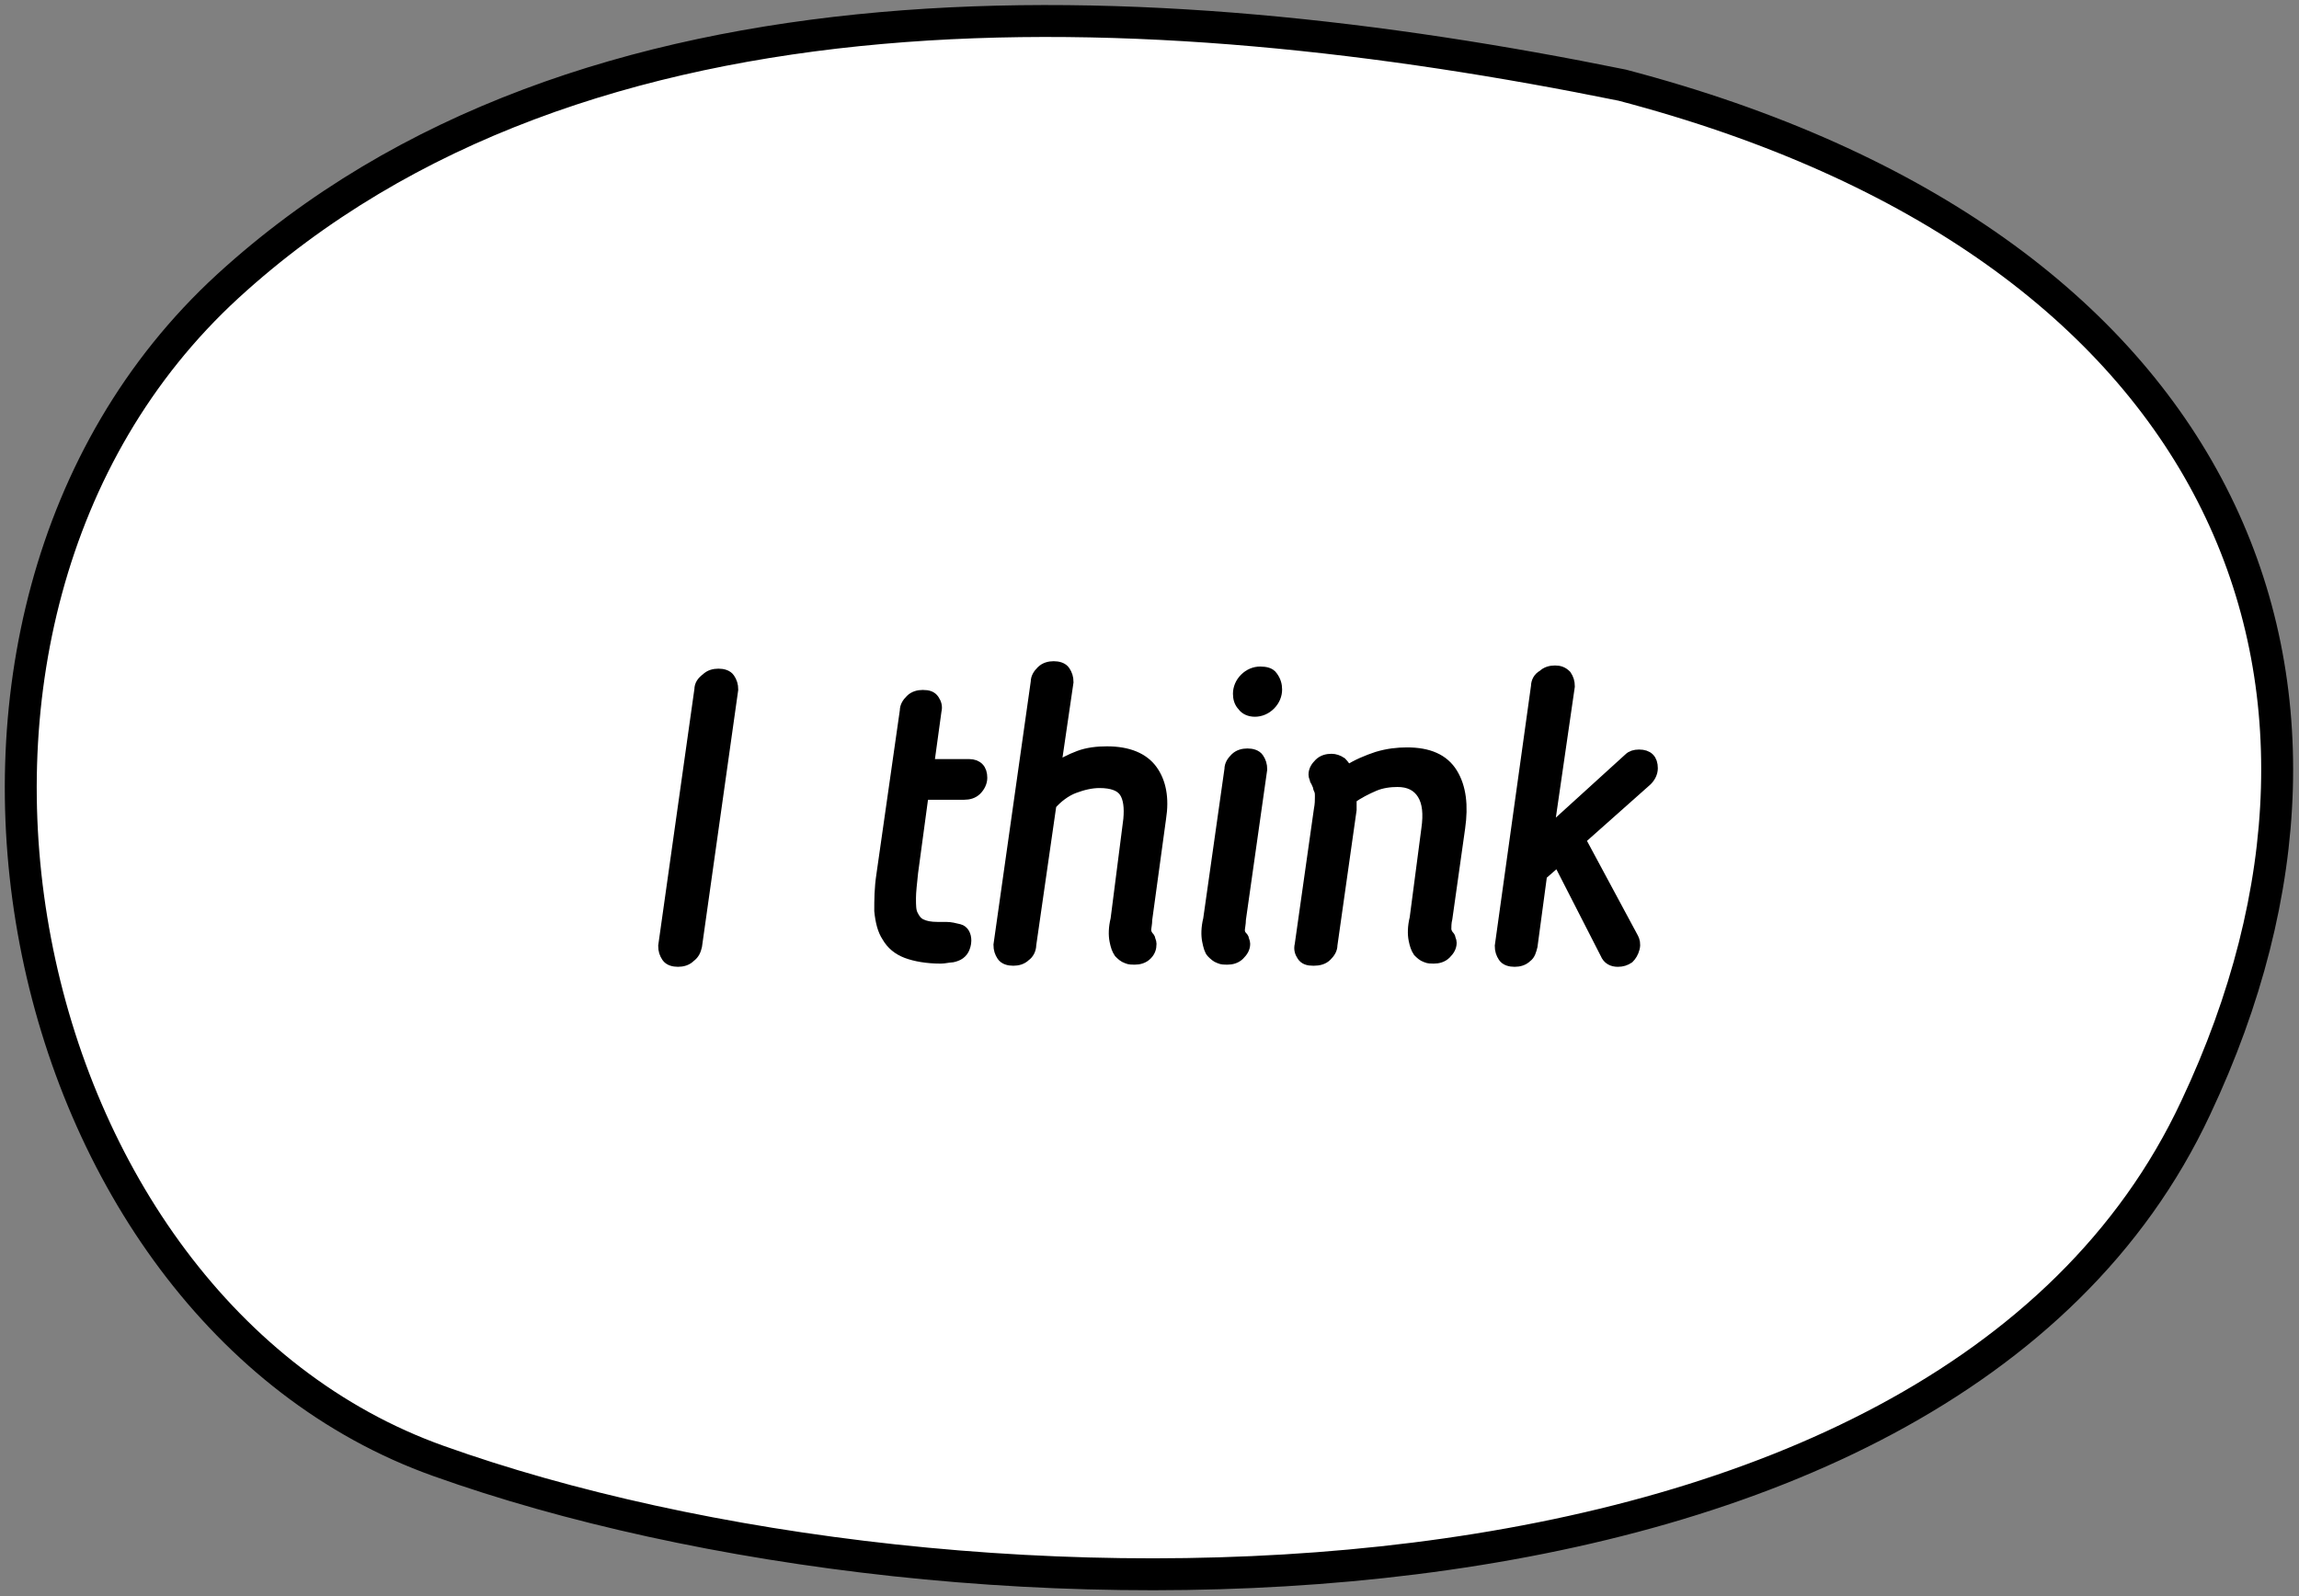 <?xml version="1.0" encoding="UTF-8"?> <!-- Generator: Adobe Illustrator 24.3.0, SVG Export Plug-In . SVG Version: 6.00 Build 0) --> <svg xmlns="http://www.w3.org/2000/svg" xmlns:xlink="http://www.w3.org/1999/xlink" id="Слой_1" x="0px" y="0px" viewBox="0 0 216 150" style="enable-background:new 0 0 216 150;" xml:space="preserve"><rect x="0" y="0" width="216" height="150" fill="#808080" stroke="none"/> <style type="text/css"> .st0{fill:#FFFFFF;stroke:#000000;stroke-width:3;stroke-linecap:round;stroke-linejoin:round;stroke-miterlimit:1.5;} .st1{stroke:#000000;stroke-width:1.119;stroke-miterlimit:10;} </style> <path class="st0" d="M152.4,8C108.1-1,54.7-3.6,21.4,26.9c-34.2,31.4-20.6,96,19.8,110.4c48.4,17.3,141.1,18.2,165.1-33.2 C225.4,63.6,209.2,22.9,152.4,8z"></path> <g> <g> <path class="st1" d="M65.8,64.8c0-0.4,0.2-0.7,0.6-1c0.3-0.3,0.7-0.4,1.1-0.4s0.8,0.1,1,0.4c0.2,0.3,0.3,0.6,0.3,1l-3.4,24.1 c-0.1,0.4-0.2,0.7-0.6,1c-0.3,0.3-0.7,0.4-1.1,0.4s-0.8-0.1-1-0.4c-0.2-0.3-0.3-0.6-0.3-1L65.8,64.8z"></path> <path class="st1" d="M85.1,66.8c0-0.4,0.2-0.7,0.5-1s0.7-0.4,1.1-0.4c0.5,0,0.8,0.1,1,0.4s0.3,0.6,0.2,1l-0.7,5.1h3.9 c0.3,0,0.6,0.1,0.8,0.3c0.2,0.2,0.3,0.5,0.3,0.9c0,0.4-0.2,0.8-0.5,1.1c-0.3,0.3-0.7,0.4-1.1,0.4h-3.9l-1,7.4 c-0.1,1-0.2,1.8-0.2,2.4c0,0.7,0,1.2,0.2,1.6s0.4,0.7,0.8,0.9s0.9,0.3,1.6,0.3c0.1,0,0.2,0,0.4,0c0.1,0,0.2,0,0.4,0 c0.4,0,0.8,0.1,1.2,0.2c0.4,0.1,0.6,0.5,0.6,1c0,0.3-0.1,0.6-0.2,0.8c-0.1,0.2-0.3,0.4-0.5,0.5c-0.2,0.1-0.5,0.2-0.7,0.2 s-0.6,0.1-0.9,0.1c-1.3,0-2.4-0.2-3.2-0.5s-1.4-0.8-1.8-1.5c-0.4-0.6-0.6-1.4-0.7-2.4c0-1,0-2.1,0.2-3.4L85.1,66.8z"></path> <path class="st1" d="M106.1,77c0.1-1.1,0-2-0.4-2.6c-0.4-0.6-1.2-0.9-2.4-0.9c-0.8,0-1.6,0.2-2.4,0.5s-1.6,0.9-2.2,1.6l-1.9,13.2 c0,0.4-0.2,0.8-0.5,1c-0.3,0.3-0.7,0.4-1.1,0.4s-0.8-0.1-1-0.4s-0.3-0.6-0.3-1l3.5-24.7c0-0.4,0.2-0.7,0.5-1 c0.3-0.3,0.7-0.4,1.1-0.4c0.4,0,0.8,0.1,1,0.4c0.2,0.3,0.3,0.6,0.3,1l-1.2,8.2c0.7-0.5,1.5-0.9,2.3-1.2c0.8-0.3,1.7-0.4,2.6-0.4 c2,0,3.4,0.6,4.2,1.7s1.1,2.6,0.8,4.5l-1.3,9.5c0,0.4-0.1,0.8-0.1,1s0.1,0.5,0.3,0.7c0,0,0.1,0.1,0.1,0.2c0,0.1,0.1,0.2,0.1,0.4 c0,0.4-0.1,0.7-0.4,1c-0.3,0.3-0.7,0.4-1.1,0.4c-0.2,0-0.5,0-0.7-0.1c-0.3-0.1-0.5-0.3-0.7-0.5c-0.2-0.3-0.3-0.6-0.4-1.1 c-0.1-0.5-0.1-1.2,0.1-2L106.1,77z"></path> <path class="st1" d="M115.6,72.3c0-0.4,0.2-0.7,0.5-1c0.3-0.3,0.7-0.4,1.1-0.4c0.4,0,0.8,0.1,1,0.4c0.2,0.3,0.3,0.6,0.3,1l-2,14.1 c0,0.4-0.1,0.8-0.1,1c0,0.3,0.1,0.5,0.3,0.7c0,0,0.1,0.1,0.1,0.2s0.1,0.2,0.1,0.4c0,0.4-0.2,0.7-0.5,1c-0.3,0.3-0.7,0.4-1.1,0.4 c-0.2,0-0.5,0-0.7-0.1c-0.3-0.1-0.5-0.3-0.7-0.5s-0.3-0.6-0.4-1.1c-0.1-0.5-0.1-1.2,0.1-2L115.6,72.3z M119.9,64.8 c0,0.5-0.2,1-0.6,1.4c-0.4,0.4-0.9,0.6-1.4,0.6c-0.5,0-0.9-0.2-1.1-0.5c-0.3-0.3-0.4-0.7-0.4-1.1c0-0.5,0.2-1,0.6-1.4 s0.9-0.6,1.4-0.6c0.5,0,0.9,0.1,1.1,0.4C119.8,64,119.9,64.4,119.9,64.8z"></path> <path class="st1" d="M134.1,77.9c0.2-1.4,0.1-2.5-0.4-3.3c-0.5-0.8-1.3-1.2-2.4-1.2c-0.7,0-1.5,0.1-2.2,0.4 c-0.7,0.3-1.5,0.7-2.2,1.2c0,0.2,0,0.4,0,0.6s0,0.4,0,0.5l-1.8,12.7c0,0.4-0.2,0.7-0.5,1c-0.3,0.3-0.7,0.4-1.2,0.4 c-0.5,0-0.8-0.1-1-0.4c-0.2-0.3-0.3-0.6-0.2-1l1.8-12.7c0.1-0.5,0.1-0.9,0.1-1.2c0-0.3,0-0.5-0.1-0.7s-0.1-0.3-0.1-0.4 c-0.1-0.1-0.1-0.2-0.2-0.4c0,0-0.1-0.1-0.1-0.2c0-0.1-0.1-0.2-0.1-0.4c0-0.4,0.2-0.7,0.5-1s0.7-0.4,1.1-0.4c0.3,0,0.6,0.1,0.9,0.3 c0.2,0.2,0.4,0.5,0.6,0.8c0.9-0.6,1.9-1,2.8-1.3c1-0.3,1.9-0.4,2.8-0.4c2,0,3.4,0.6,4.2,1.9c0.8,1.3,1,3,0.7,5.1l-1.2,8.5 c-0.1,0.4-0.1,0.8-0.1,1s0.1,0.5,0.3,0.7c0,0,0.1,0.1,0.1,0.2c0,0.1,0.1,0.2,0.1,0.4c0,0.4-0.2,0.7-0.5,1 c-0.3,0.3-0.7,0.4-1.1,0.4c-0.2,0-0.5,0-0.7-0.1c-0.3-0.1-0.5-0.3-0.7-0.5c-0.2-0.3-0.3-0.6-0.4-1.1c-0.1-0.5-0.1-1.2,0.1-2 L134.1,77.9z"></path> <path class="st1" d="M145.4,78.3l7.7-7c0.2-0.2,0.5-0.3,0.9-0.3c0.4,0,0.7,0.1,0.9,0.3s0.3,0.5,0.3,0.9c0,0.4-0.2,0.8-0.5,1.1 l-6.3,5.6l5,9.3c0.1,0.2,0.2,0.5,0.1,0.9c-0.1,0.4-0.3,0.7-0.5,0.9c-0.3,0.2-0.6,0.3-1,0.3c-0.5,0-0.9-0.2-1.1-0.7l-4.5-8.8 l-1.6,1.4l-0.9,6.7c-0.1,0.4-0.2,0.8-0.5,1c-0.3,0.3-0.7,0.4-1.1,0.4s-0.8-0.1-1-0.4s-0.3-0.6-0.3-1l3.4-24.4c0-0.4,0.2-0.8,0.6-1 c0.3-0.3,0.7-0.4,1.1-0.4c0.4,0,0.7,0.1,1,0.4c0.2,0.3,0.3,0.6,0.3,1L145.4,78.3z"></path> </g> </g> </svg> 